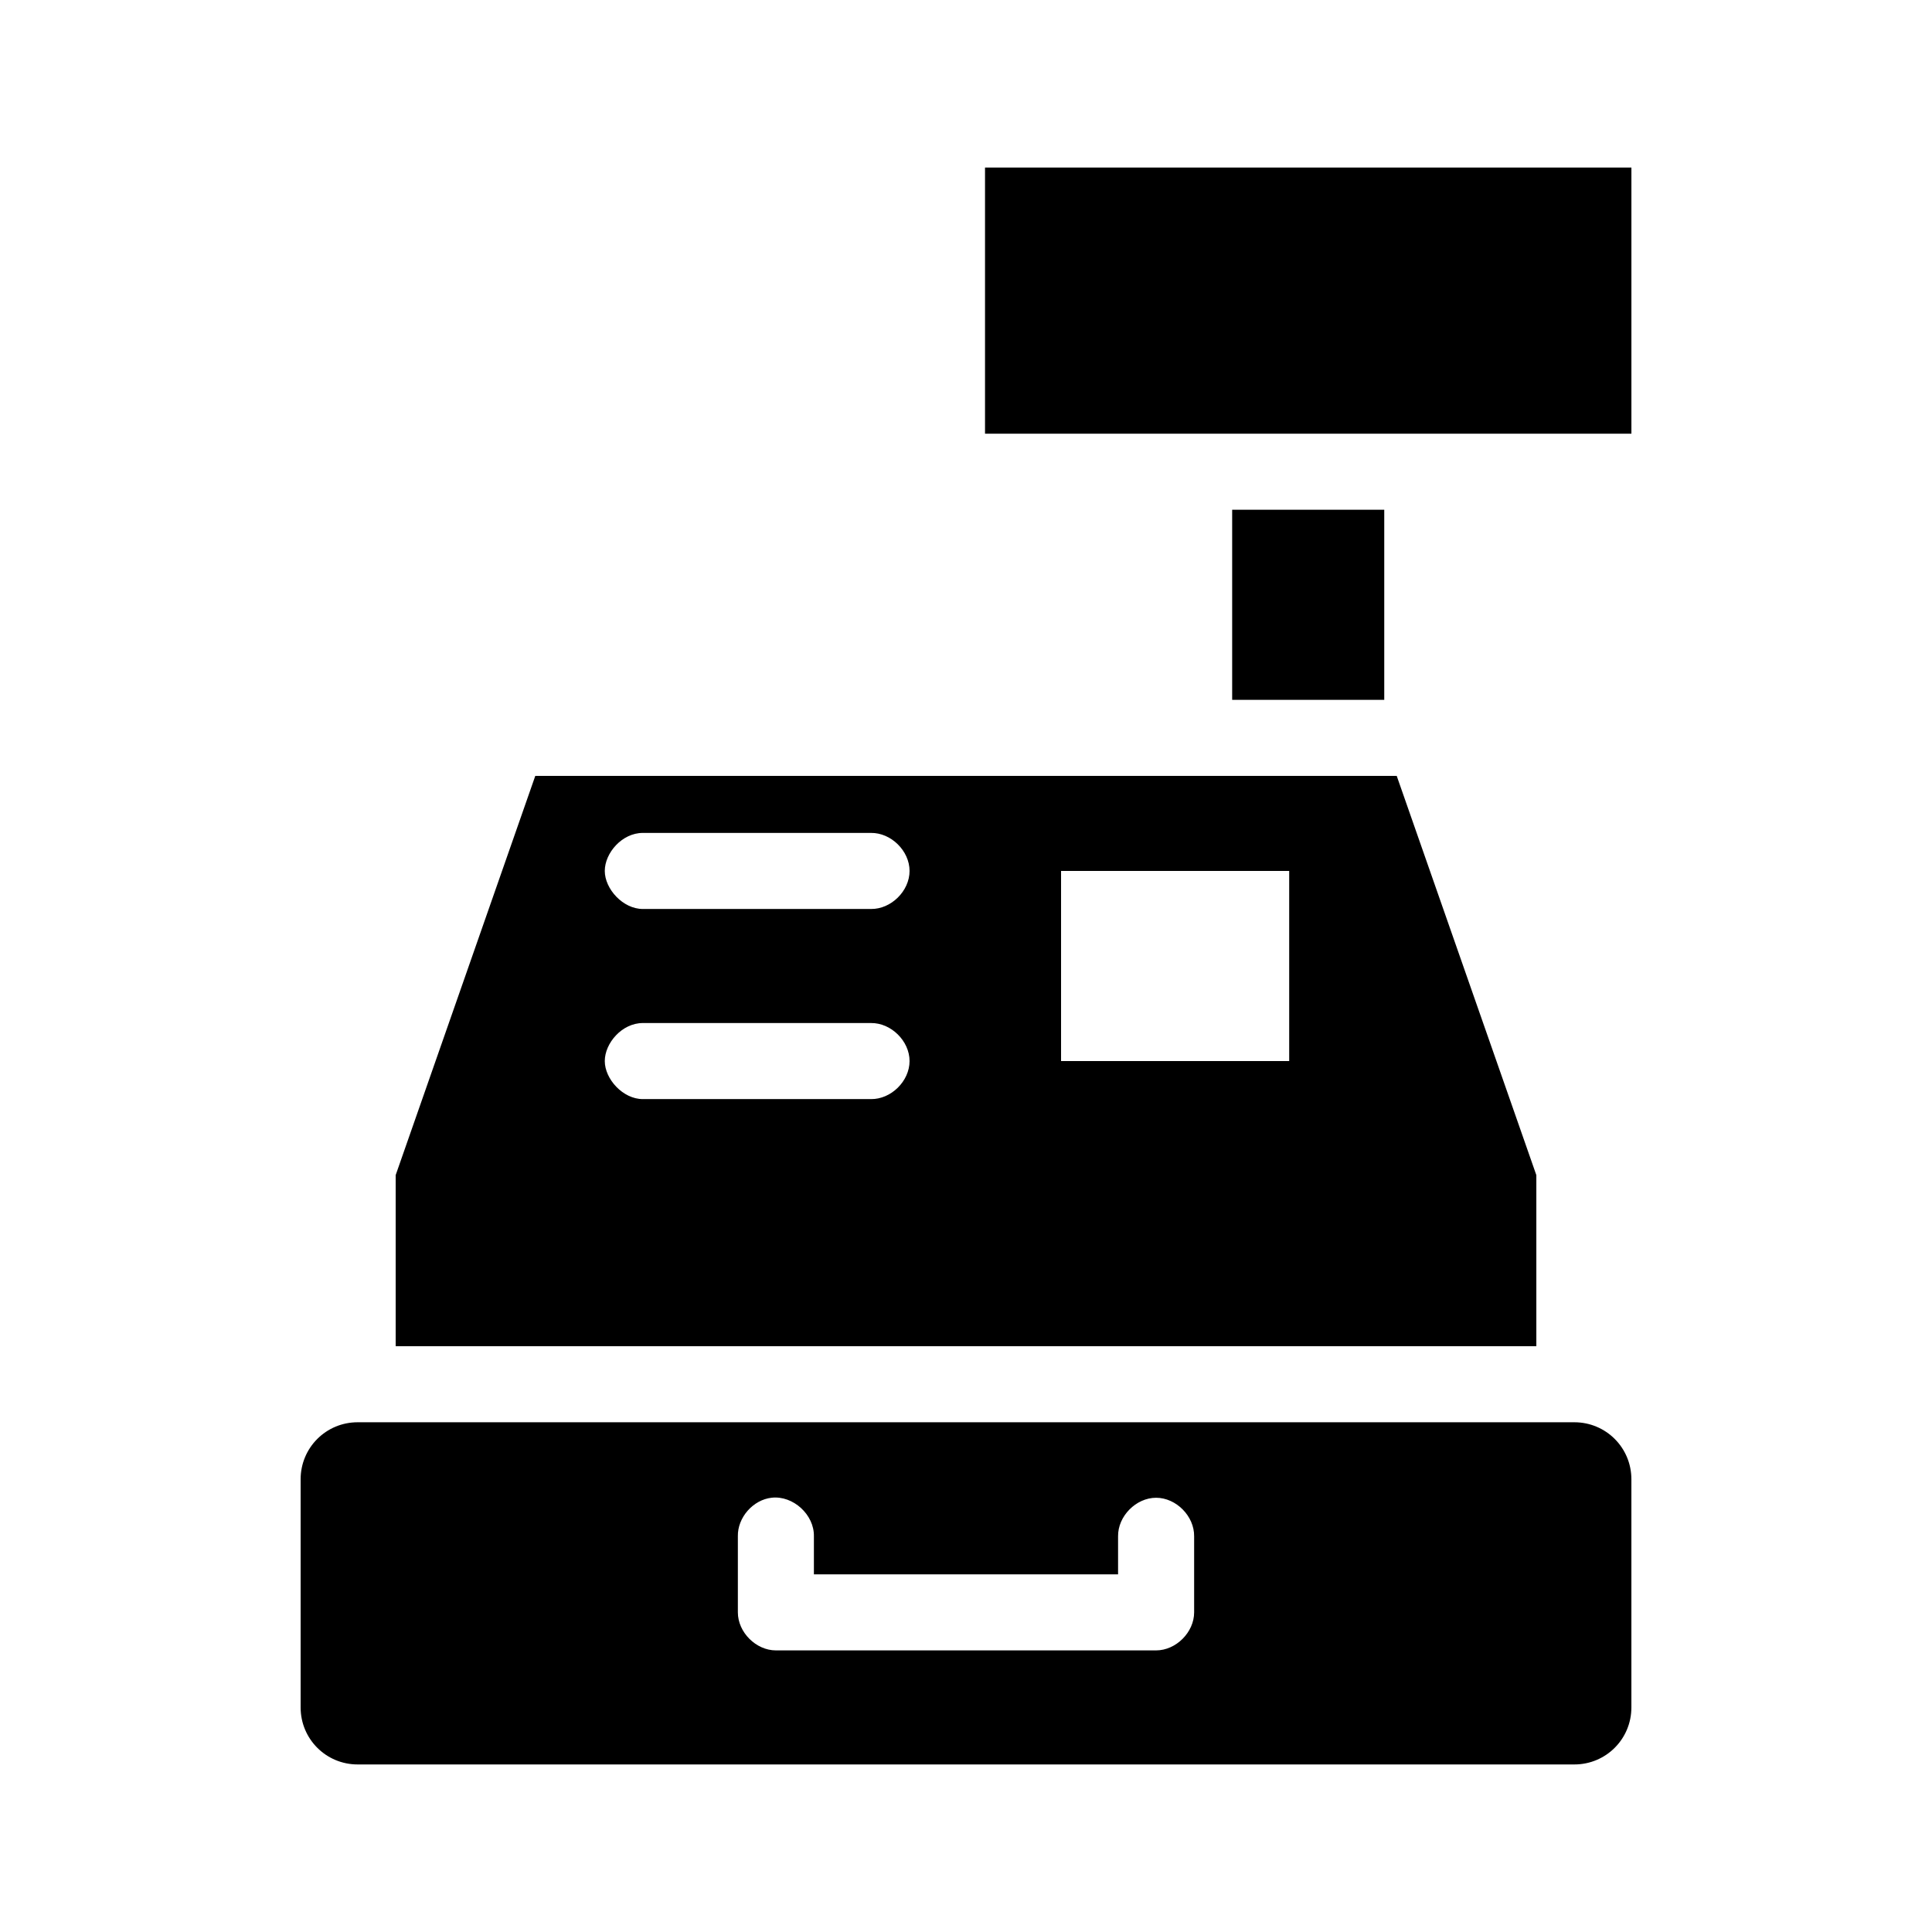 <?xml version="1.0" encoding="UTF-8"?>
<!-- Uploaded to: ICON Repo, www.svgrepo.com, Generator: ICON Repo Mixer Tools -->
<svg fill="#000000" width="800px" height="800px" version="1.1" viewBox="144 144 512 512" xmlns="http://www.w3.org/2000/svg">
 <path d="m405.04 188.4v70.535h171.3v-70.535zm65.496 90.688v50.383h40.305v-50.383zm-184.68 70.531-37 105.8v45.344h302.29v-45.344l-37-105.8zm28.496 15.113h60.457c5.324-0.074 10.234 4.754 10.234 10.078 0 5.324-4.91 10.152-10.234 10.078h-60.457c-5.281 0-10.078-5.328-10.078-10.078s4.559-10.078 10.078-10.078zm110.84 10.078h60.457v50.383h-60.457zm-110.84 40.305h60.457c5.324-0.074 10.234 4.754 10.234 10.078 0 5.324-4.91 10.152-10.234 10.078h-60.457c-5.281 0-10.078-5.328-10.078-10.078s4.559-10.078 10.078-10.078zm-75.57 105.8c-8.375 0-15.113 6.742-15.113 15.113v60.457c0 8.375 6.742 15.113 15.113 15.113h322.44c8.375 0 15.113-6.742 15.113-15.113v-60.457c0-8.375-6.742-15.113-15.113-15.113zm109.73 19.996c5.684-0.629 11.301 4.516 11.18 10.23v10.078h80.609v-10.078c-0.074-5.324 4.754-10.219 10.078-10.219 5.324 0 10.152 4.894 10.078 10.219v20.152c0 5.277-4.801 10.074-10.078 10.078h-100.76c-5.277 0-10.074-4.801-10.078-10.078v-20.152c-0.105-4.981 4.023-9.691 8.973-10.234z"/>
</svg>
